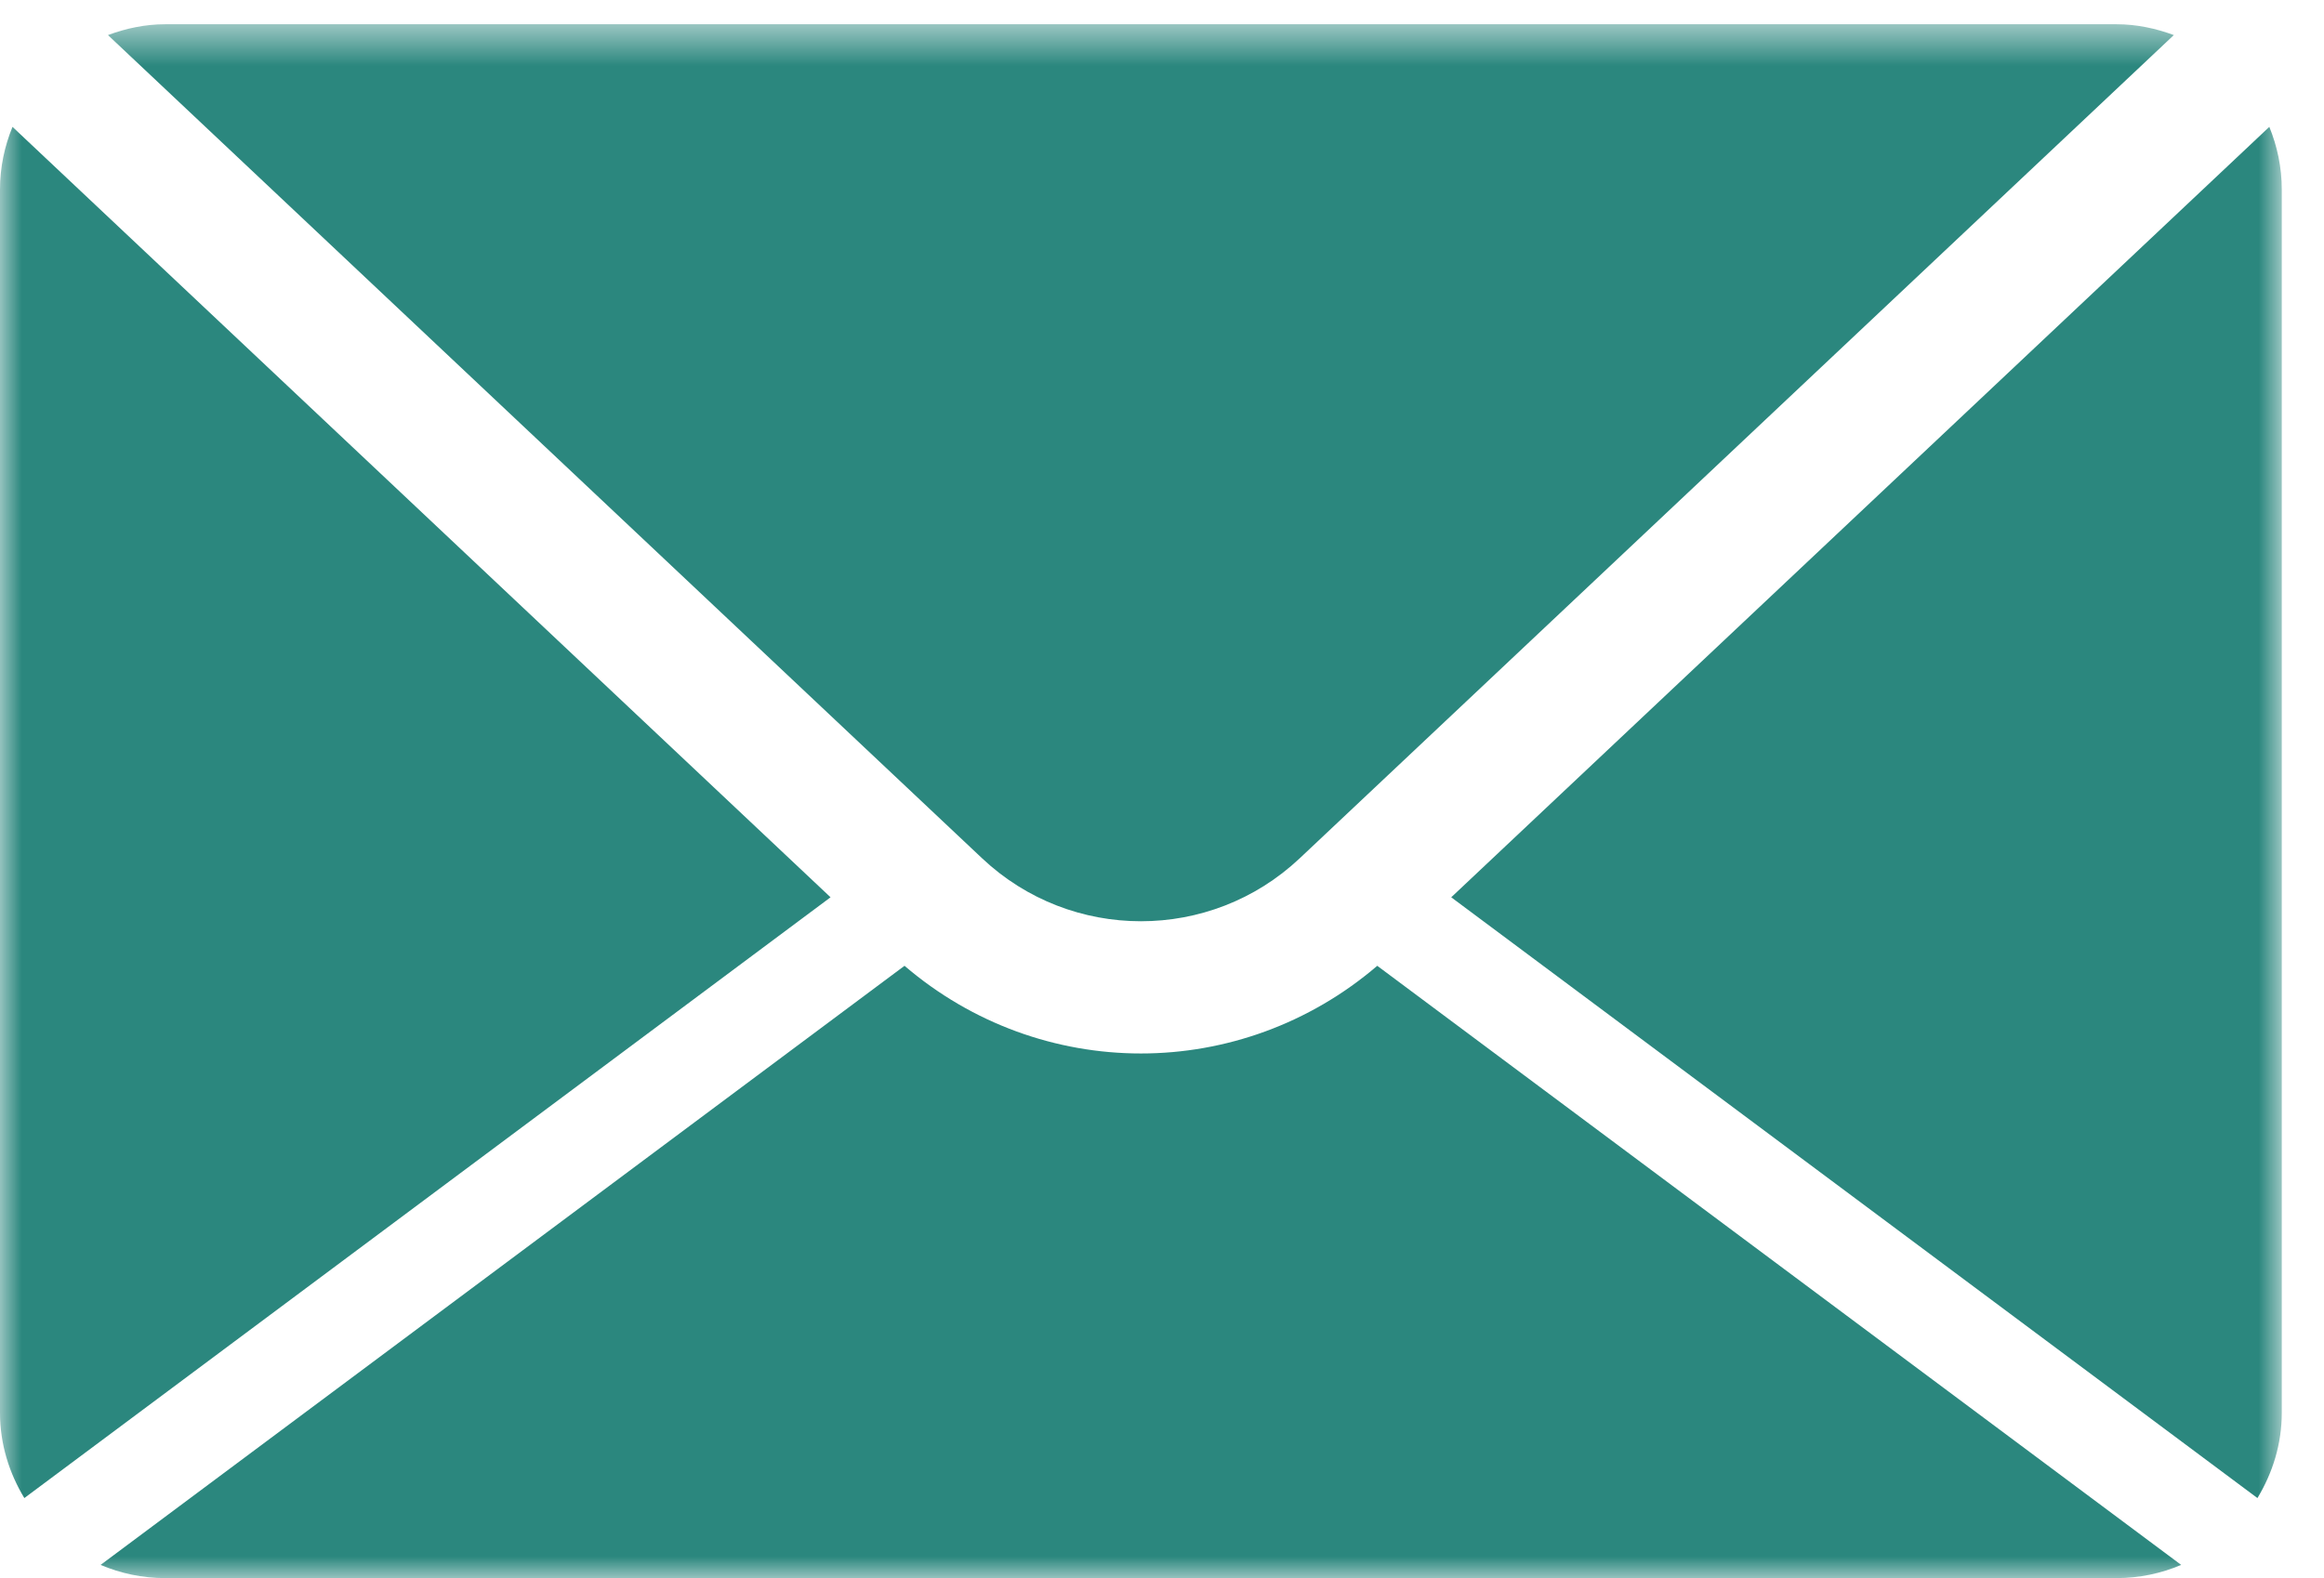 <?xml version="1.0" encoding="UTF-8" standalone="no"?>
<svg width="53px" height="36px" viewBox="0 0 53 36" version="1.1" xmlns="http://www.w3.org/2000/svg" xmlns:xlink="http://www.w3.org/1999/xlink" xmlns:sketch="http://www.bohemiancoding.com/sketch/ns">
    <!-- Generator: Sketch 3.4.4 (17249) - http://www.bohemiancoding.com/sketch -->
    <title>Page 1</title>
    <desc>Created with Sketch.</desc>
    <defs>
        <path id="path-1" d="M0,36 L52.038,36 L52.038,0.554 L0,0.554 L0,36 Z"></path>
    </defs>
    <g id="Page-1" stroke="none" stroke-width="1" fill="none" fill-rule="evenodd" sketch:type="MSPage">
        <g id="Tablet-Portrait" sketch:type="MSArtboardGroup" transform="translate(-444, -559)">
            <g id="Page-1" sketch:type="MSLayerGroup" transform="translate(444, 559)">
                <mask id="mask-2" sketch:name="Clip 2" fill="white">
                    <use xlink:href="#path-1"></use>
                </mask>
                <g id="Clip-2"></g>
                <path d="M2.462,0.8 C2.871,0.648 3.308,0.553 3.77,0.553 L48.267,0.553 C48.729,0.553 49.166,0.649 49.575,0.8 L29.639,19.581 C27.609,21.494 24.429,21.494 22.399,19.581 L2.462,0.8 Z M51.482,34.174 C51.827,33.605 52.037,32.944 52.037,32.229 L52.037,4.324 C52.037,3.818 51.934,3.336 51.753,2.894 L33.096,20.469 L51.482,34.174 Z M31.409,22.032 C29.86,23.359 27.942,24.032 26.019,24.032 C24.095,24.032 22.177,23.36 20.628,22.032 L2.294,35.699 C2.749,35.892 3.246,36 3.77,36 L48.267,36 C48.791,36 49.288,35.892 49.743,35.699 L31.409,22.032 Z M0.285,2.894 C0.103,3.336 0,3.817 0,4.324 L0,32.229 C0,32.944 0.21,33.605 0.555,34.174 L18.941,20.469 L0.285,2.894 Z" id="Fill-1" fill="#2B877E" sketch:type="MSShapeGroup" mask="url(#mask-2)"></path>
            </g>
        </g>
    </g>
</svg>